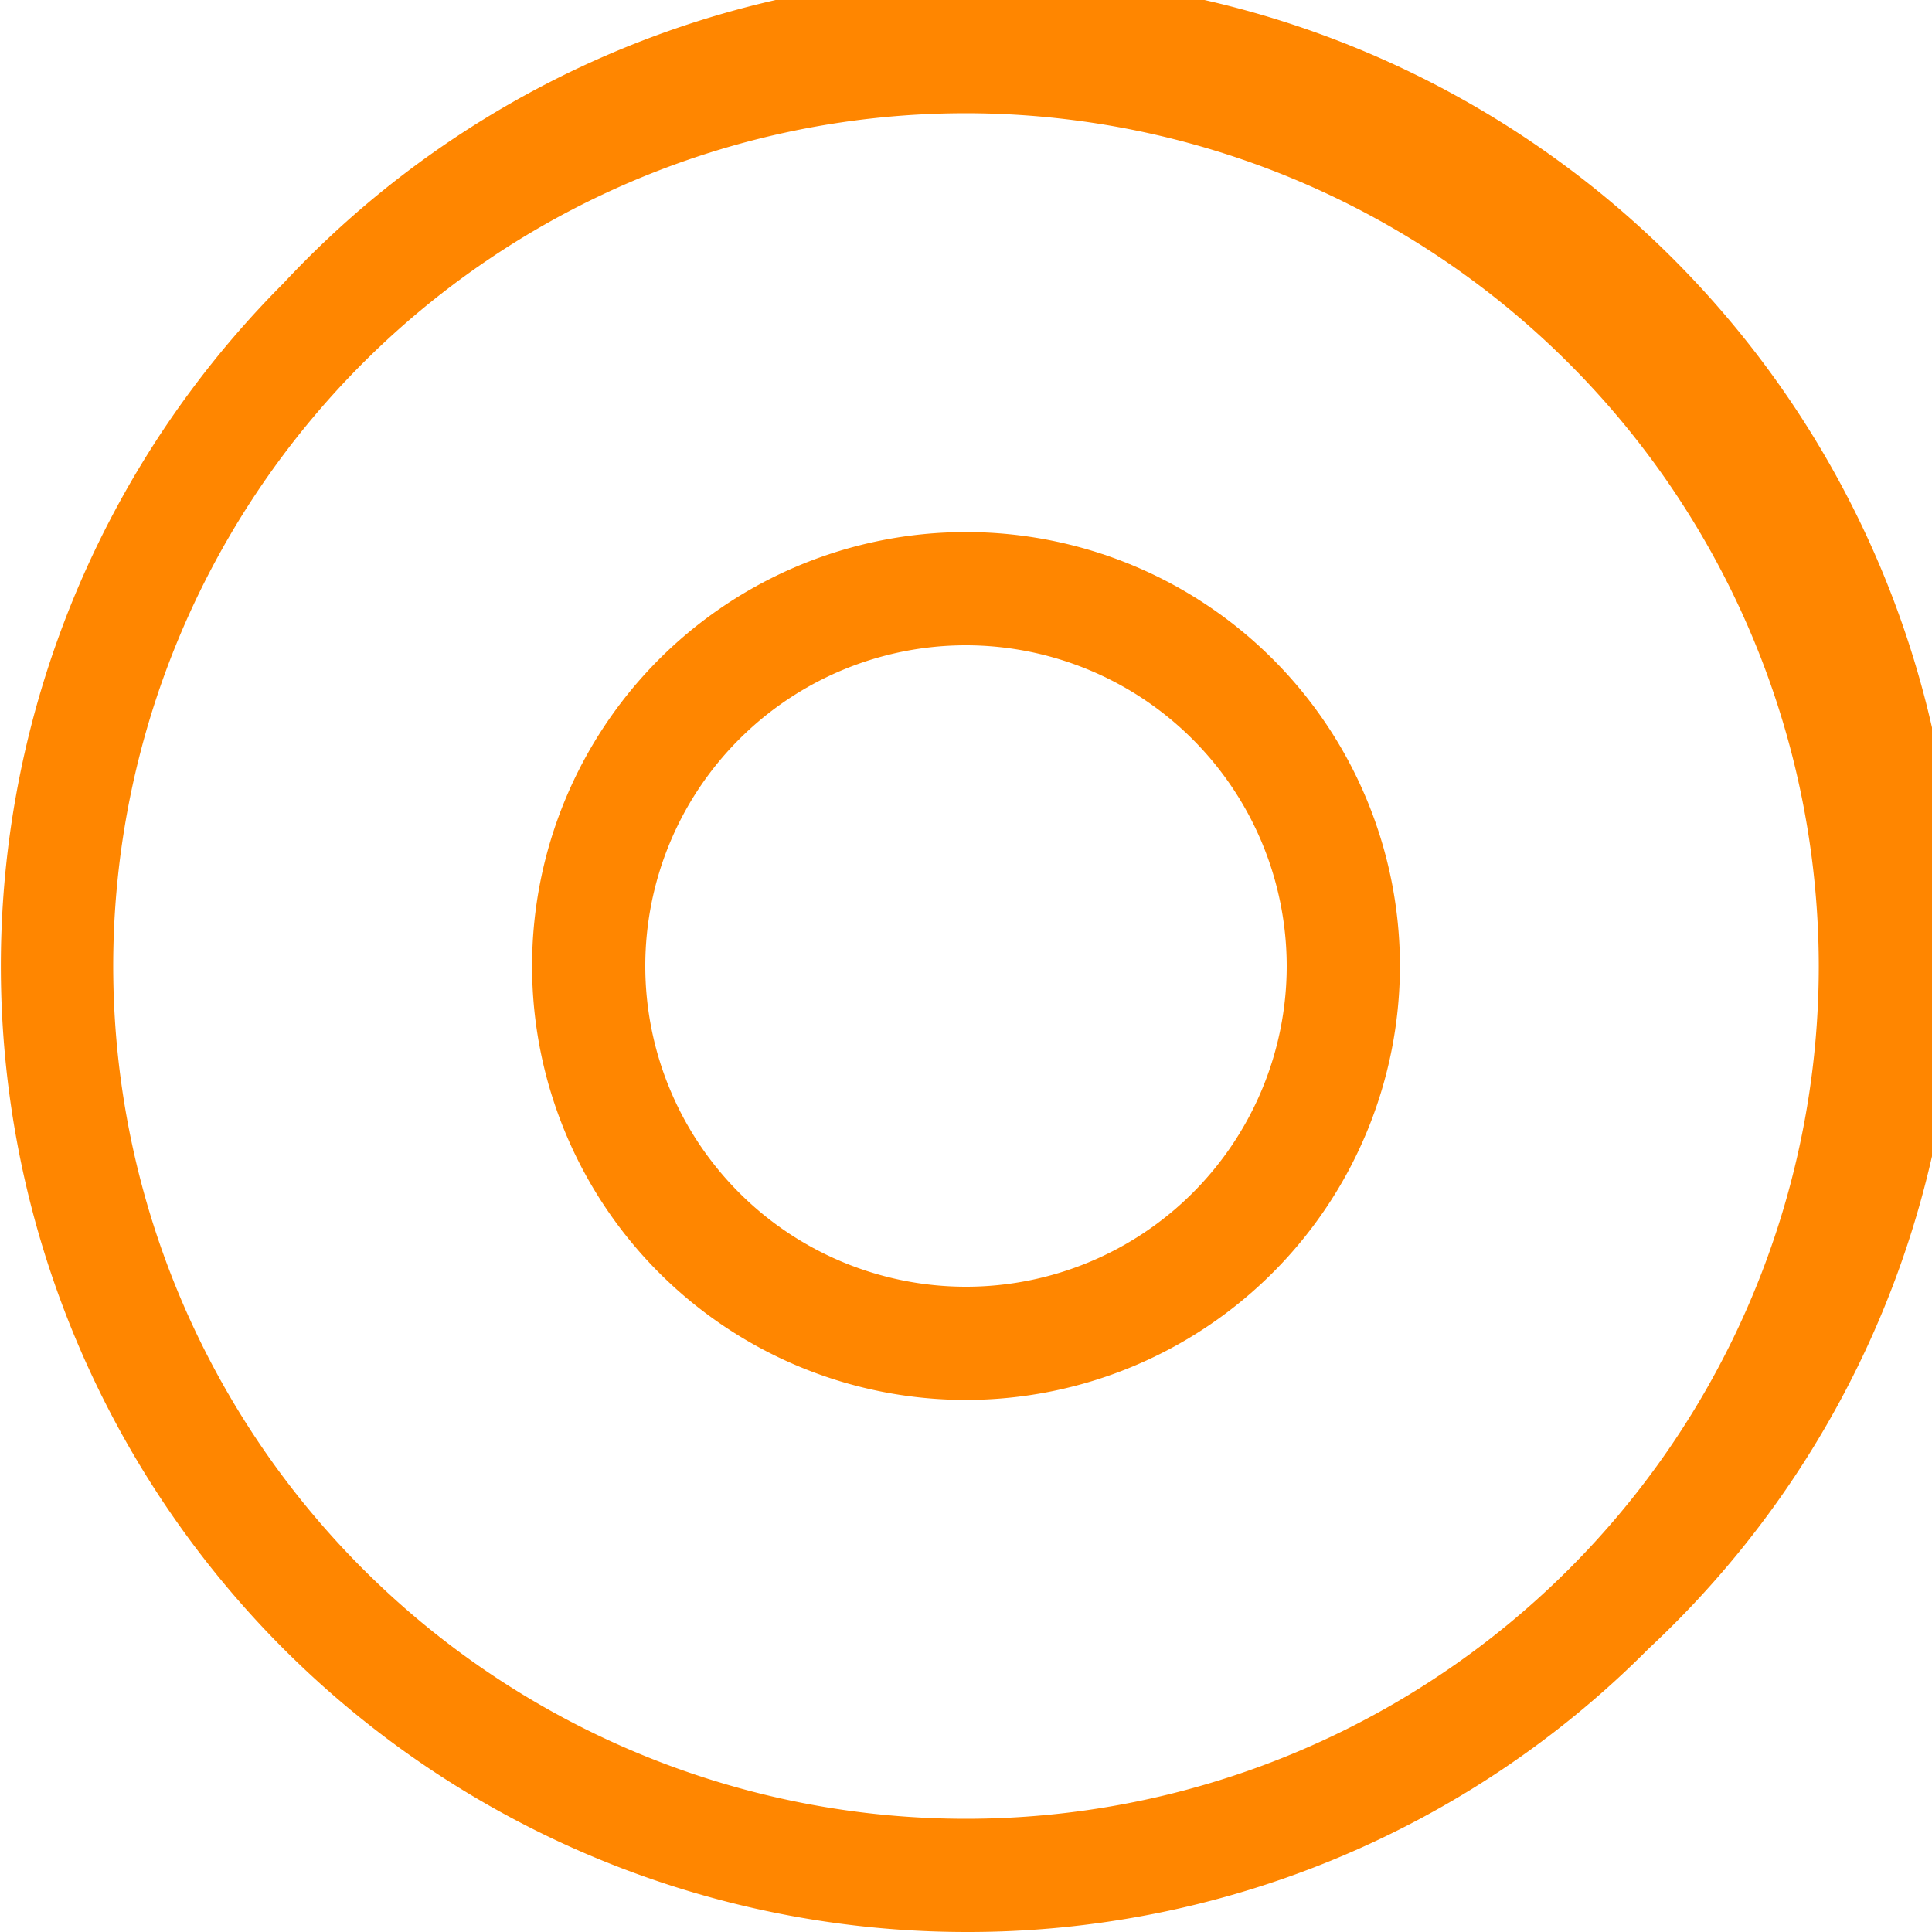<svg id="_150_150" data-name="150*150" xmlns="http://www.w3.org/2000/svg" viewBox="0 0 150 150">
  <defs>
    <style>
      .cls-1 {
        fill: #ff8600;
      }
    </style>
  </defs>
  <g>
    <path class="cls-1" d="M75,150A75,75,0,0,1,22,22,75,75,0,1,1,128,128a74.48,74.48,0,0,1-53,22ZM75,8.79A66.21,66.21,0,1,0,141.21,75,66.28,66.28,0,0,0,75,8.79Z"/>
    <path class="cls-1" d="M75,108.69A33.69,33.69,0,1,1,108.69,75,33.72,33.72,0,0,1,75,108.69ZM75,50.1A24.9,24.9,0,1,0,99.9,75,24.93,24.93,0,0,0,75,50.1Z"/>
  </g>
</svg>
